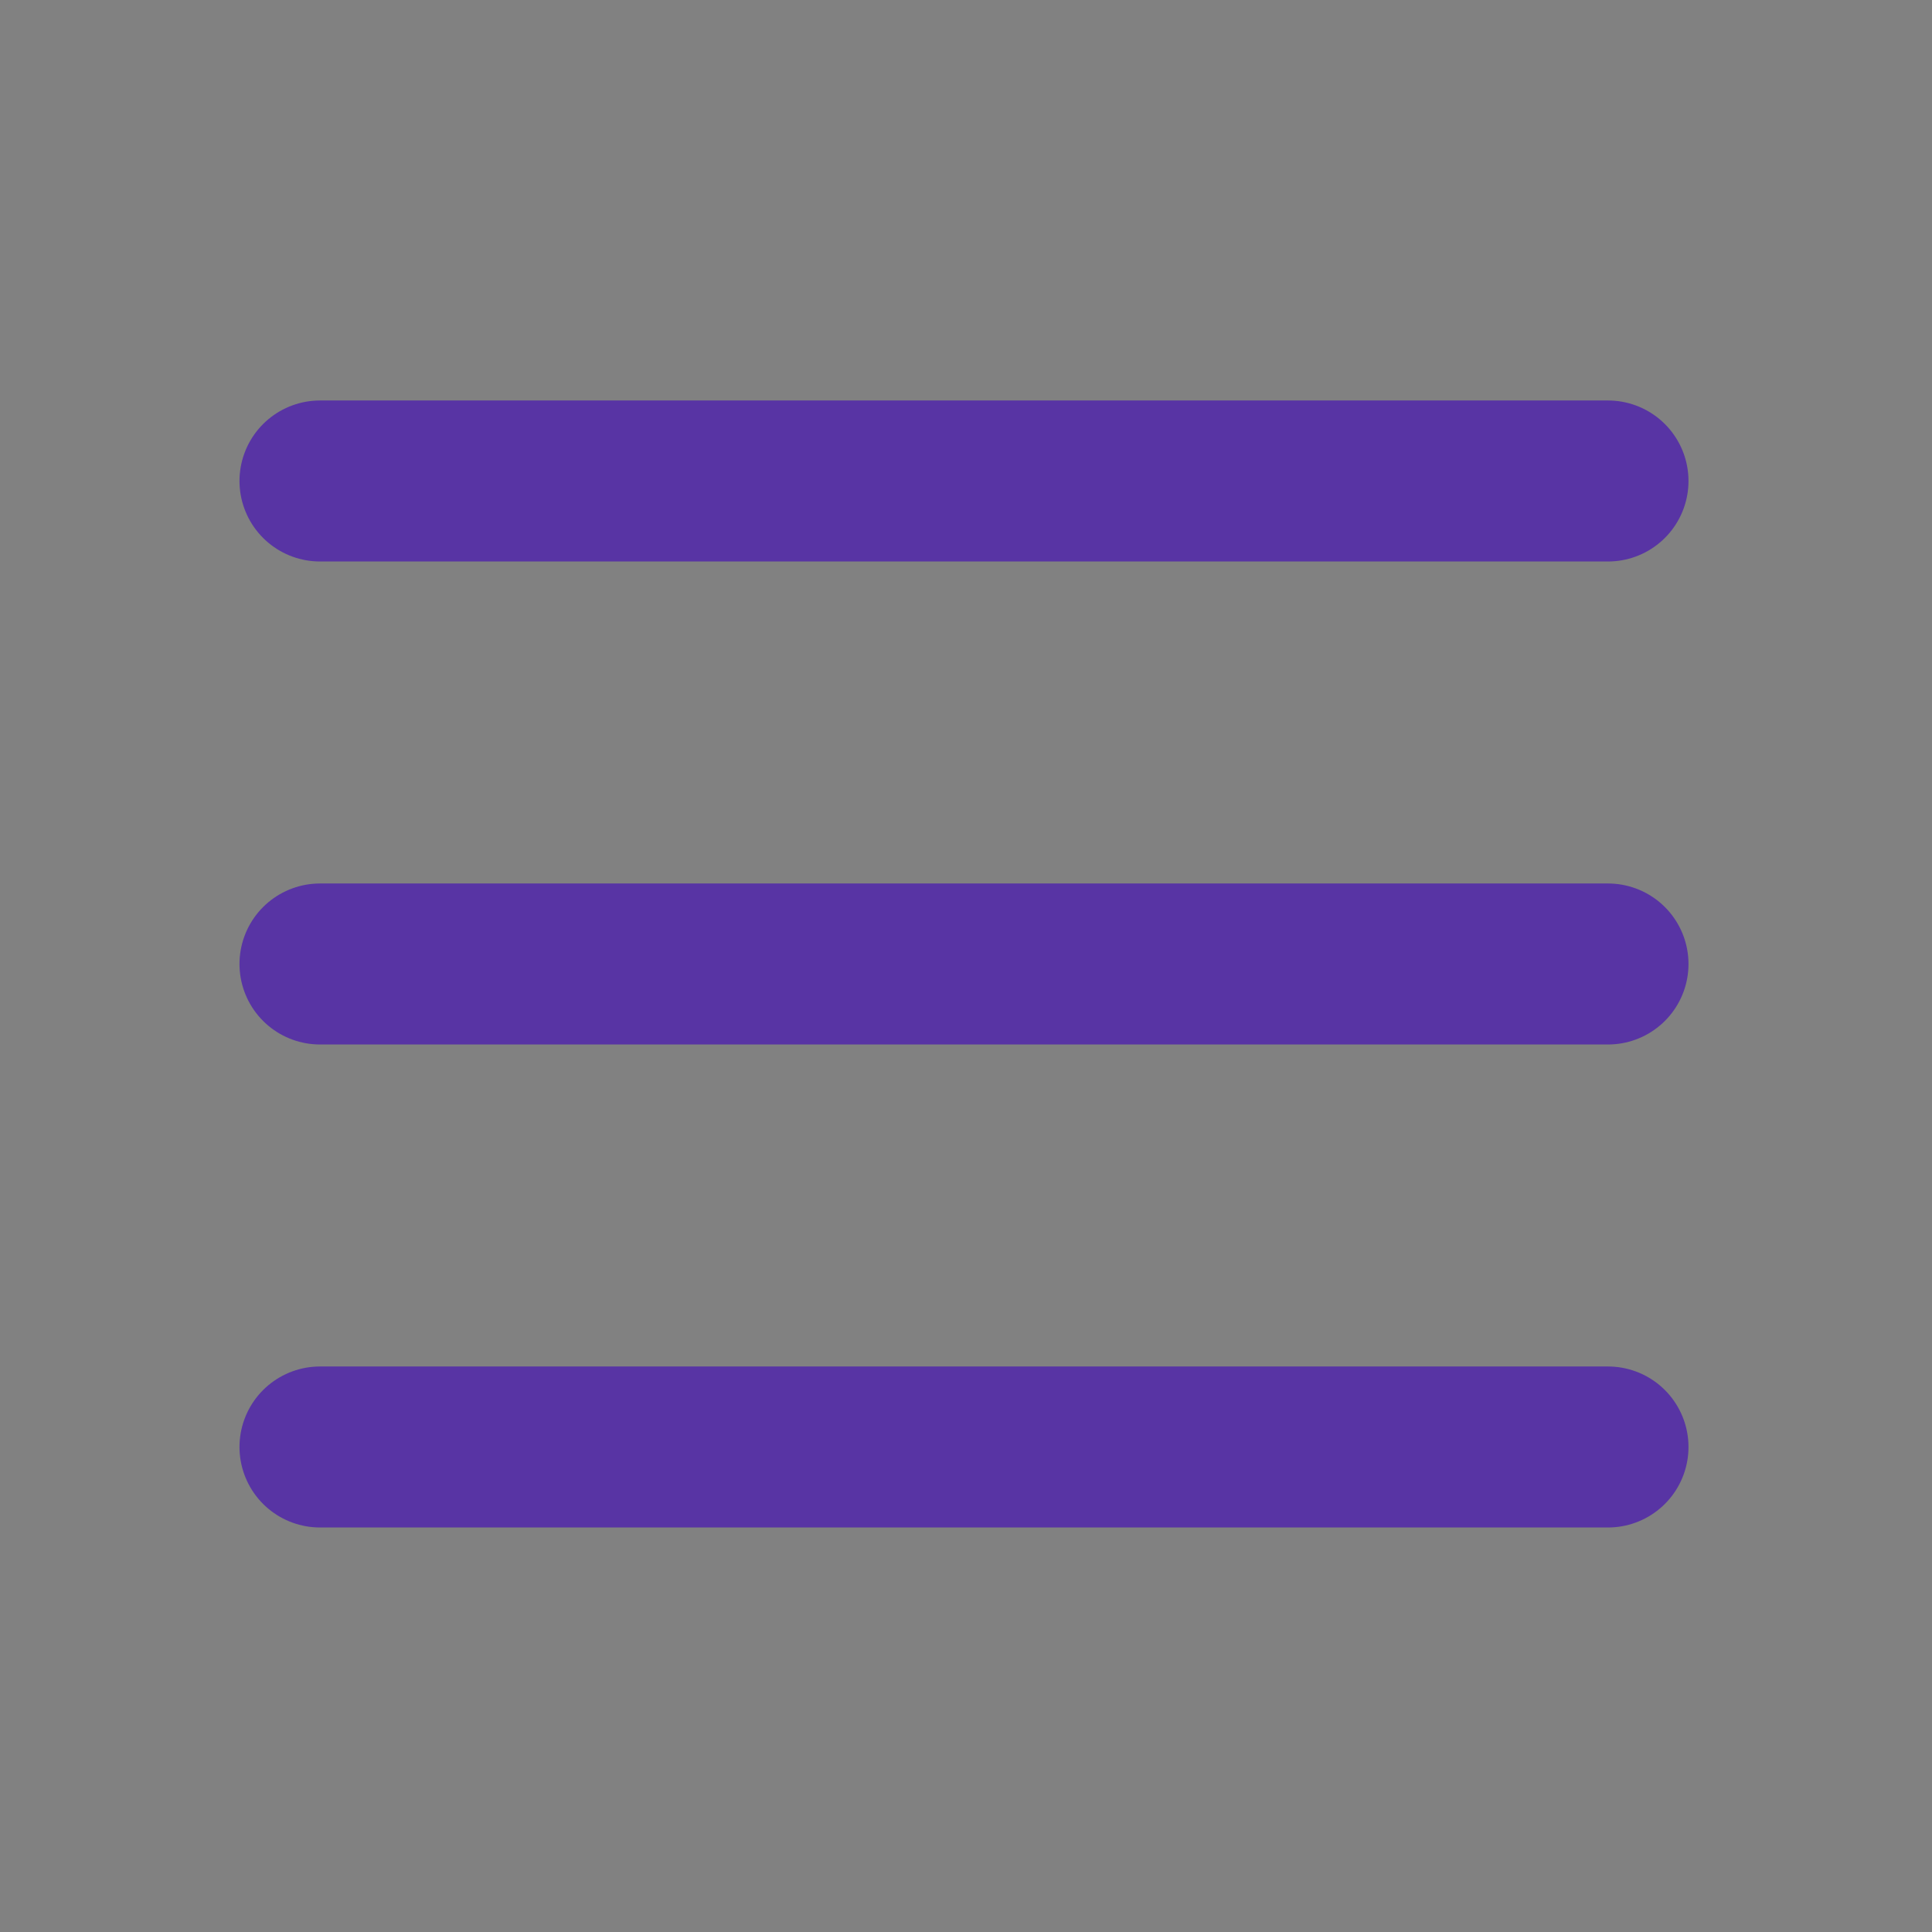 <?xml version="1.0" encoding="UTF-8"?> <svg xmlns="http://www.w3.org/2000/svg" width="48" height="48" viewBox="0 0 48 48" fill="none"><rect x="0" y="0" width="48" height="48" fill="#808080" stroke="none"/><g clip-path="url(#clip0_250_900)"><path d="M48 0H0V48H48V0Z" fill="white" fill-opacity="0.01"></path><path d="M7.95 11.95H39.95" stroke="#5834A4" stroke-width="4" stroke-linecap="round" stroke-linejoin="round"></path><path d="M7.95 23.95H39.95" stroke="#5834A4" stroke-width="4" stroke-linecap="round" stroke-linejoin="round"></path><path d="M7.95 35.95H39.95" stroke="#5834A4" stroke-width="4" stroke-linecap="round" stroke-linejoin="round"></path></g><defs><clipPath id="clip0_250_900"><rect width="48" height="48" fill="white"></rect></clipPath></defs></svg> 